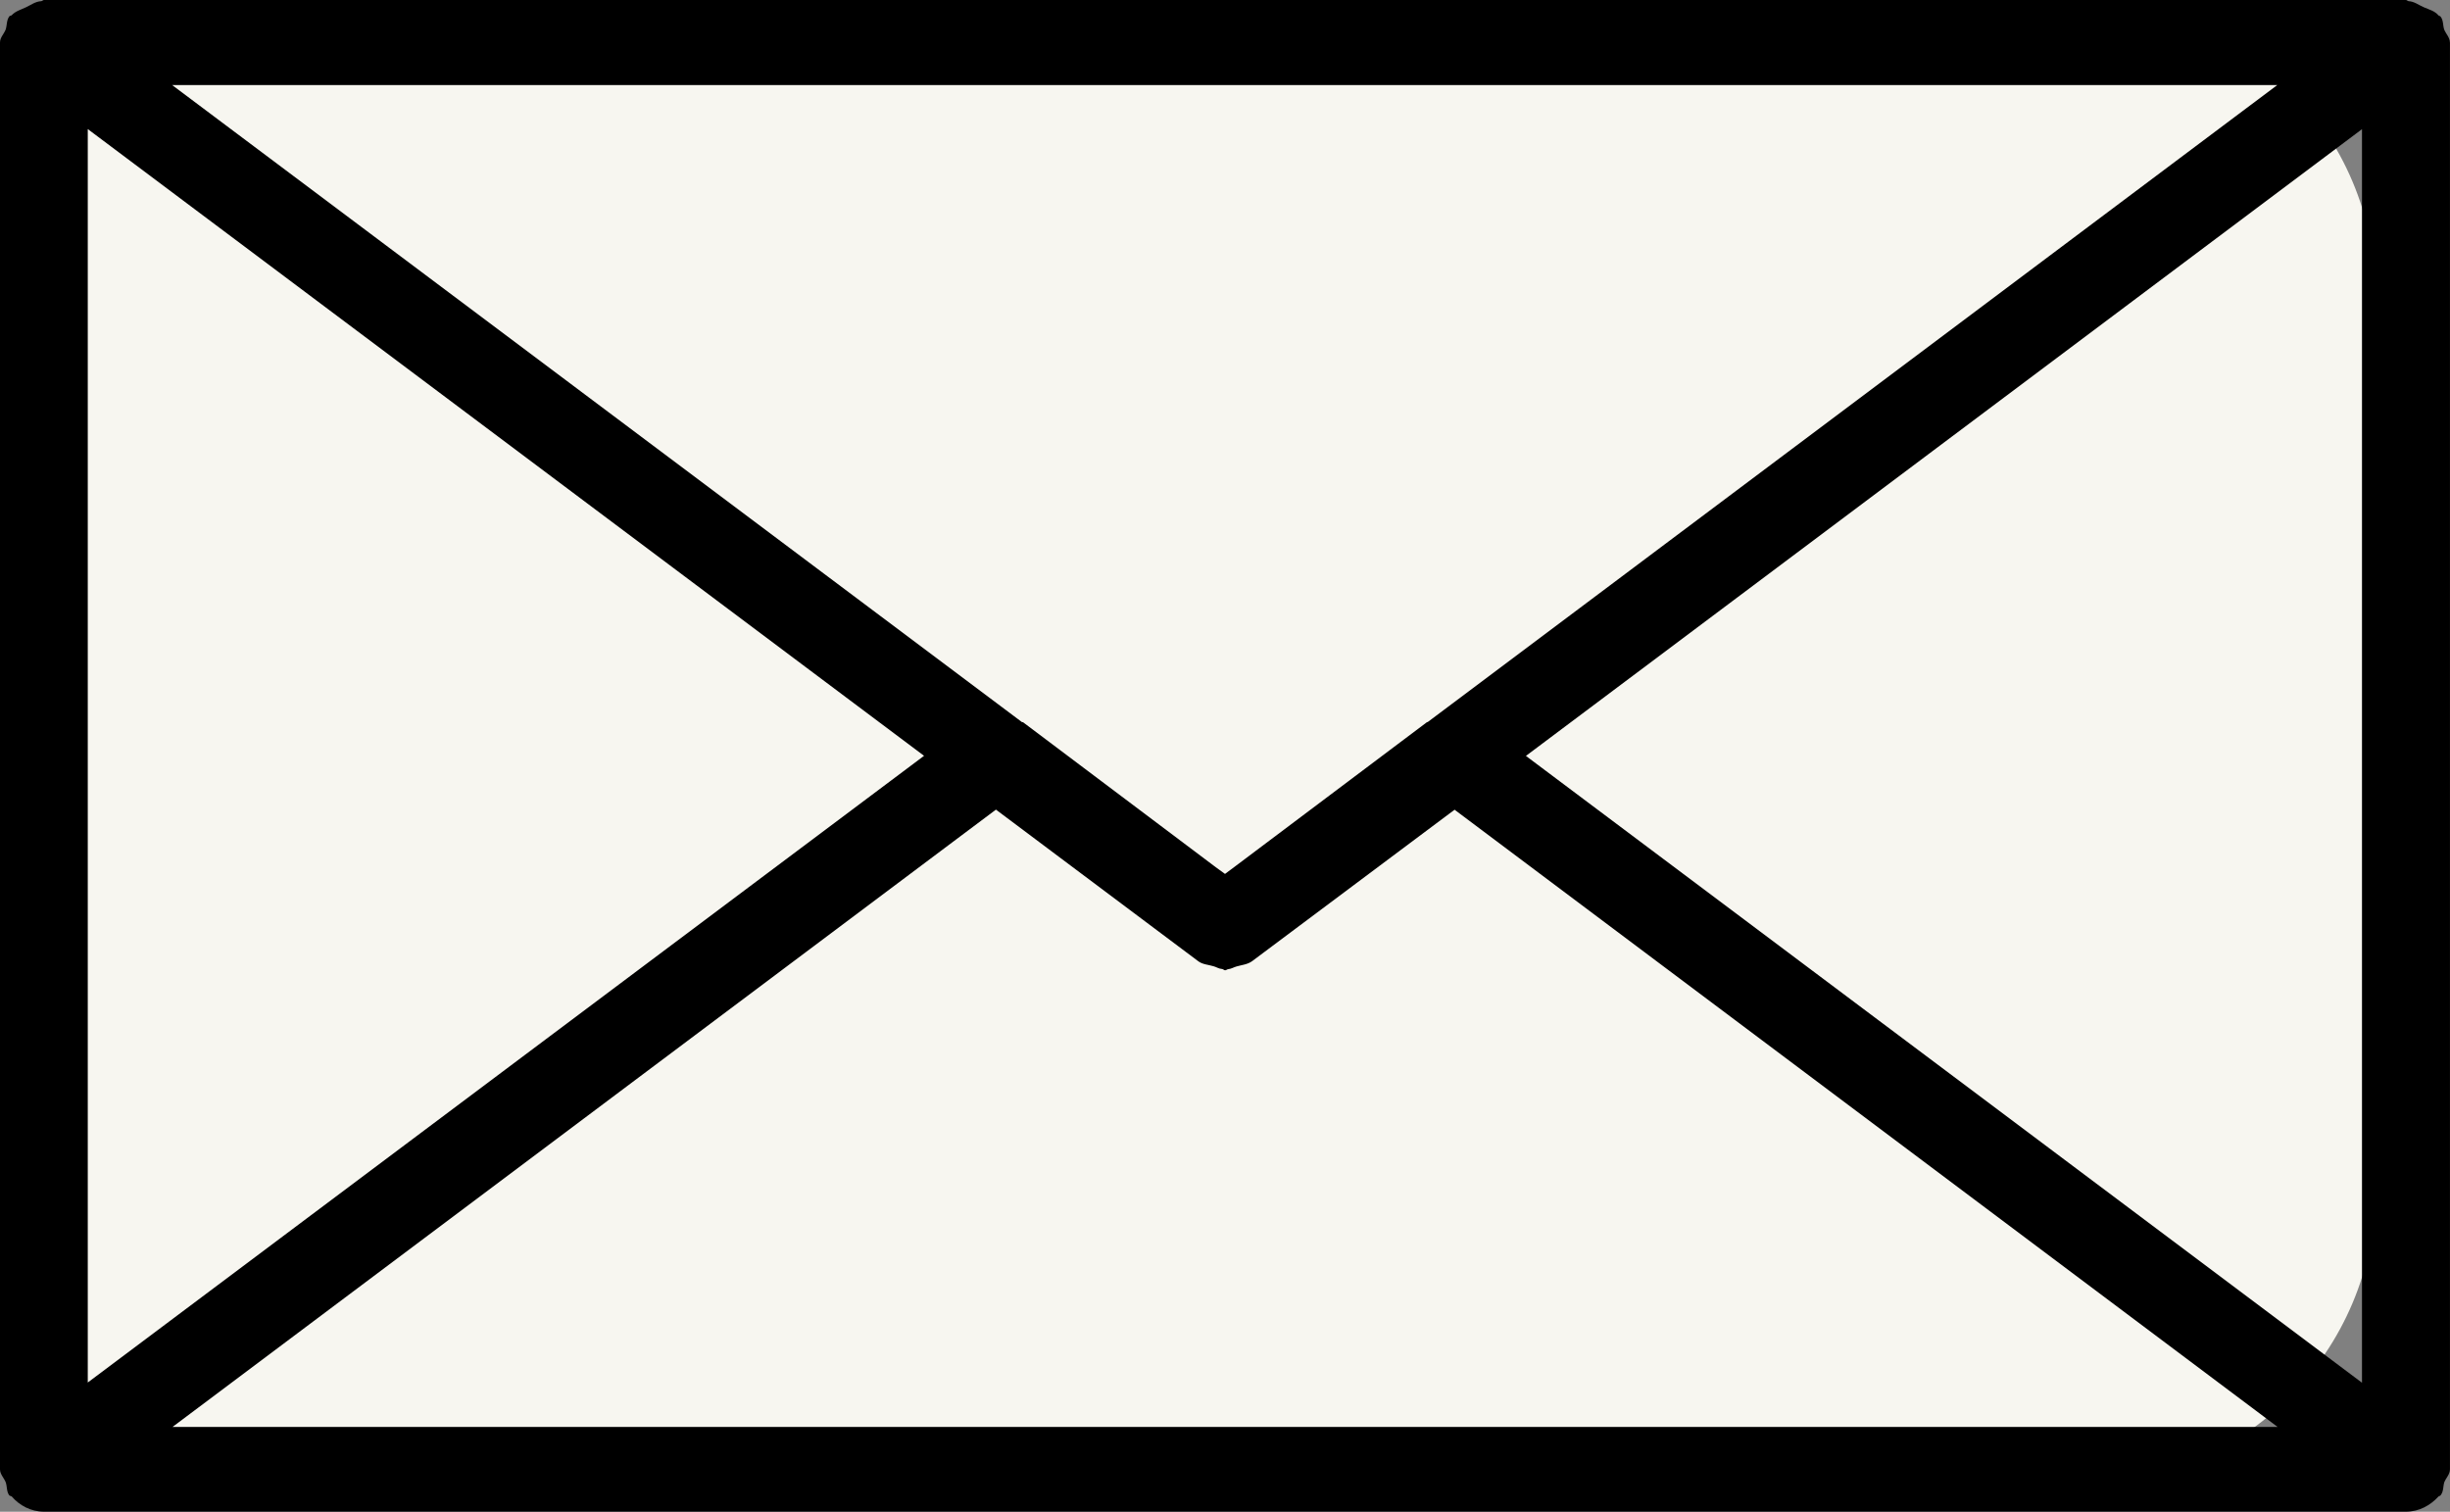 <?xml version="1.0" encoding="utf-8"?>
<!-- Generator: Adobe Illustrator 28.1.0, SVG Export Plug-In . SVG Version: 6.00 Build 0)  -->
<svg version="1.1" id="Layer_1" xmlns="http://www.w3.org/2000/svg" xmlns:xlink="http://www.w3.org/1999/xlink" x="0px" y="0px"
	 width="70.932px" height="43.771px" viewBox="0 0 70.932 43.771" style="enable-background:new 0 0 70.932 43.771;"
	 xml:space="preserve">
<rect x="0" y="0" width="70.932" height="43.771" fill="#808080" stroke="none"/>
<style type="text/css">
	.st0{opacity:0.93;fill:#FFFEF8;enable-background:new    ;}
</style>
<path class="st0" d="M8.598,0h51.587c4.748,0,8.598,3.849,8.598,8.598v25.793c0,4.748-3.849,8.598-8.598,8.598H8.598
	C3.849,42.989,0,39.14,0,34.391V8.598C0,3.849,3.849,0,8.598,0z"/>
<path d="M70.929,1.231c0-0.144-0.109-0.241-0.164-0.372c-0.043-0.126-0.018-0.267-0.108-0.381
	c-0.025-0.023-0.055-0.02-0.065-0.039c-0.109-0.126-0.26-0.159-0.421-0.23c-0.151-0.066-0.273-0.166-0.437-0.175
	C69.703,0.031,69.686,0,69.655,0H1.274C1.244,0,1.225,0.031,1.195,0.034C1.025,0.043,0.904,0.139,0.758,0.208
	C0.607,0.281,0.455,0.318,0.34,0.439C0.327,0.458,0.282,0.452,0.266,0.478C0.185,0.595,0.206,0.733,0.163,0.859
	C0.109,0.991,0,1.087,0,1.231v41.311c0,0.144,0.109,0.241,0.164,0.372c0.046,0.129,0.021,0.27,0.103,0.381
	c0.025,0.027,0.051,0.015,0.073,0.035c0.222,0.258,0.552,0.44,0.934,0.44h68.382
	c0.382,0,0.707-0.182,0.943-0.44c0.024-0.021,0.043-0.009,0.061-0.035c0.091-0.114,0.067-0.252,0.108-0.381
	c0.054-0.129,0.163-0.226,0.163-0.373V1.231H70.929z M2.541,3.737l24.212,18.147L2.541,40.03V3.737z
	 M41.334,20.907c-0.006,0.003-0.021,0-0.021,0.003l-5.528,4.156l-0.319,0.238l-0.267-0.194l-5.58-4.198
	c-0.012-0.003-0.018,0-0.03-0.003L4.983,2.462h60.949L41.334,20.907z M28.834,23.442l5.853,4.386
	c0.127,0.099,0.291,0.102,0.446,0.149c0.076,0.018,0.151,0.073,0.242,0.079c0.043,0.004,0.064,0.038,0.094,0.038
	c0.033,0,0.064-0.032,0.09-0.032c0.09-0.009,0.158-0.056,0.242-0.079c0.152-0.044,0.316-0.056,0.449-0.152
	l5.863-4.386l23.829,17.872H4.994L28.834,23.442z M44.178,21.887L68.384,3.74v36.296L44.178,21.887z"/>
</svg>
